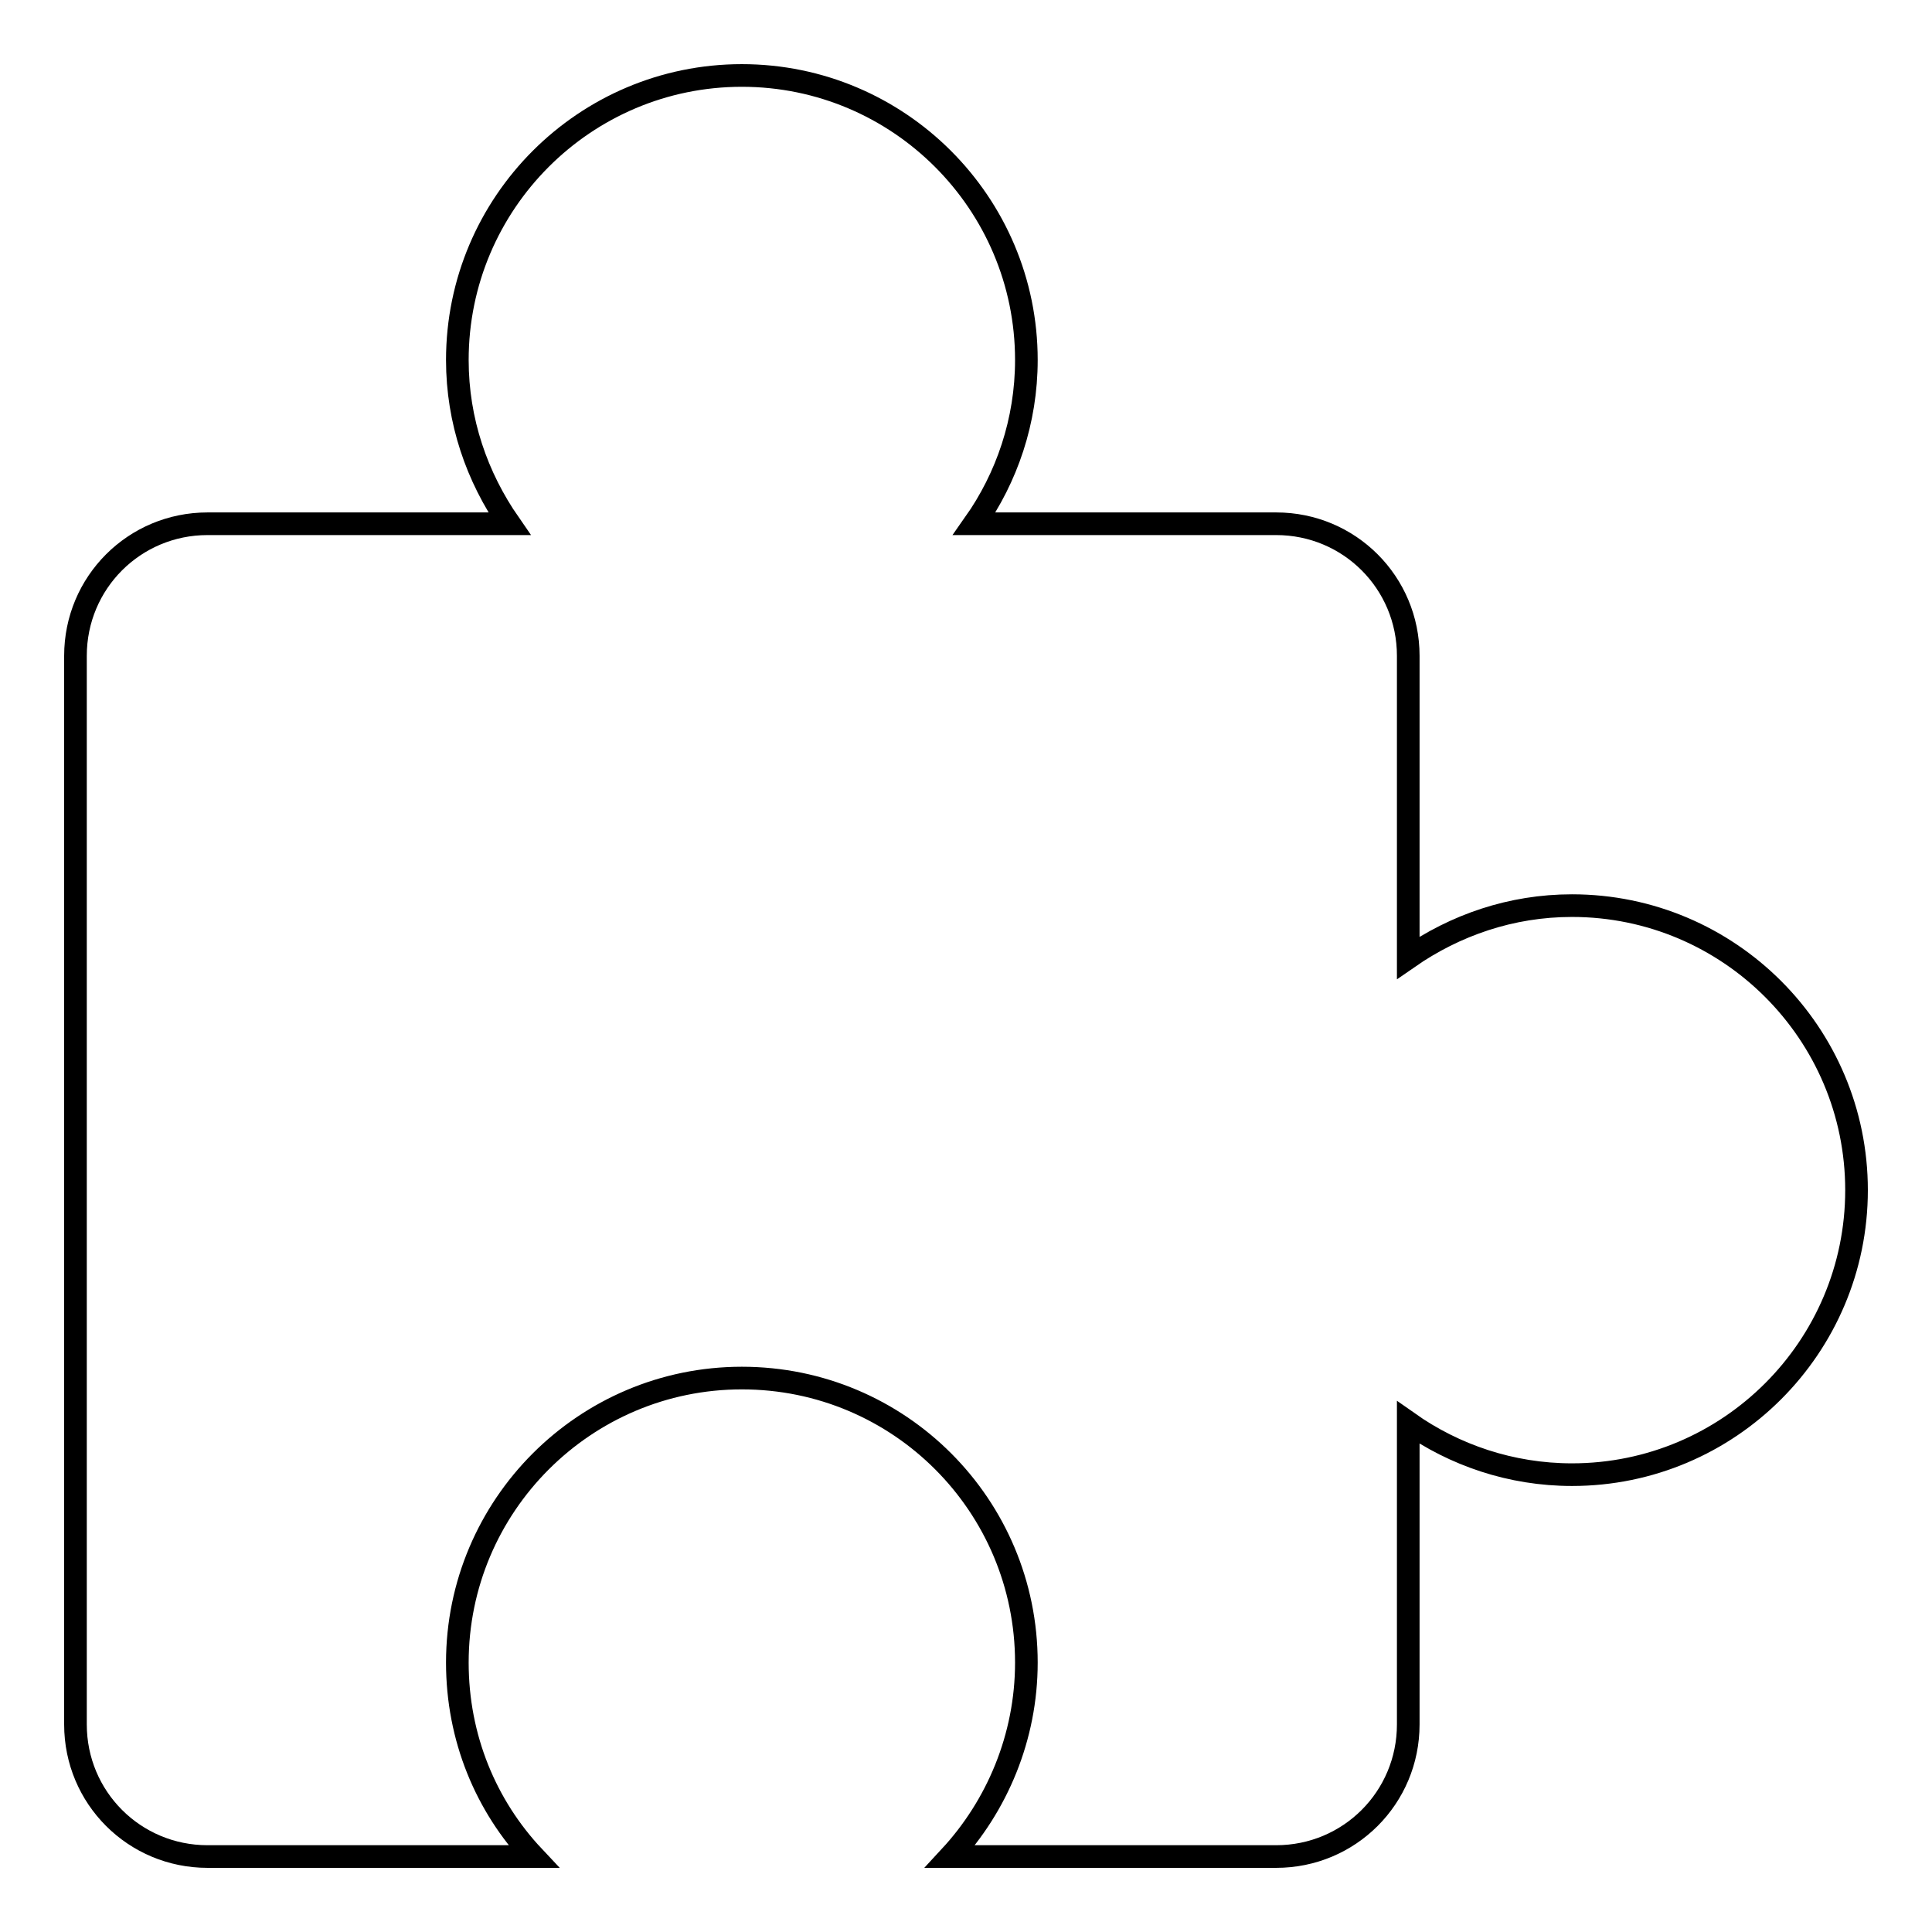<?xml version="1.0" encoding="utf-8"?>
<!-- Svg Vector Icons : http://www.onlinewebfonts.com/icon -->
<!DOCTYPE svg PUBLIC "-//W3C//DTD SVG 1.1//EN" "http://www.w3.org/Graphics/SVG/1.1/DTD/svg11.dtd">
<svg version="1.1" xmlns="http://www.w3.org/2000/svg" xmlns:xlink="http://www.w3.org/1999/xlink" x="0px" y="0px" viewBox="0 0 256 256" enable-background="new 0 0 256 256" xml:space="preserve">
<g><g><g><g><path stroke-width="3" fill-opacity="0" stroke="#000000"  d="M27.5,246h43.2c-6.3-6.7-10.1-15.7-10.1-25.7c0-20.8,16.9-37.7,37.7-37.7c20.9,0,37.7,16.9,37.7,37.7c0,9.9-3.9,19-10.1,25.7h43.2c9.7,0,17.5-7.8,17.5-17.5v-40c6.1,4.3,13.6,6.9,21.7,6.9c20.8,0,37.7-16.9,37.7-37.7c0-20.8-16.9-37.7-37.7-37.7c-8.1,0-15.5,2.6-21.7,6.9v-40c0-9.7-7.8-17.5-17.5-17.5h-40c4.3-6.1,6.9-13.6,6.9-21.7C136,26.9,119.1,10,98.3,10S60.6,26.9,60.6,47.7c0,8.1,2.6,15.5,6.9,21.7h-40c-9.7,0-17.5,7.8-17.5,17.5v141.6C10,238.2,17.8,246,27.5,246z"/></g></g><g></g><g></g><g></g><g></g><g></g><g></g><g></g><g></g><g></g><g></g><g></g><g></g><g></g><g></g><g></g></g></g>
</svg>